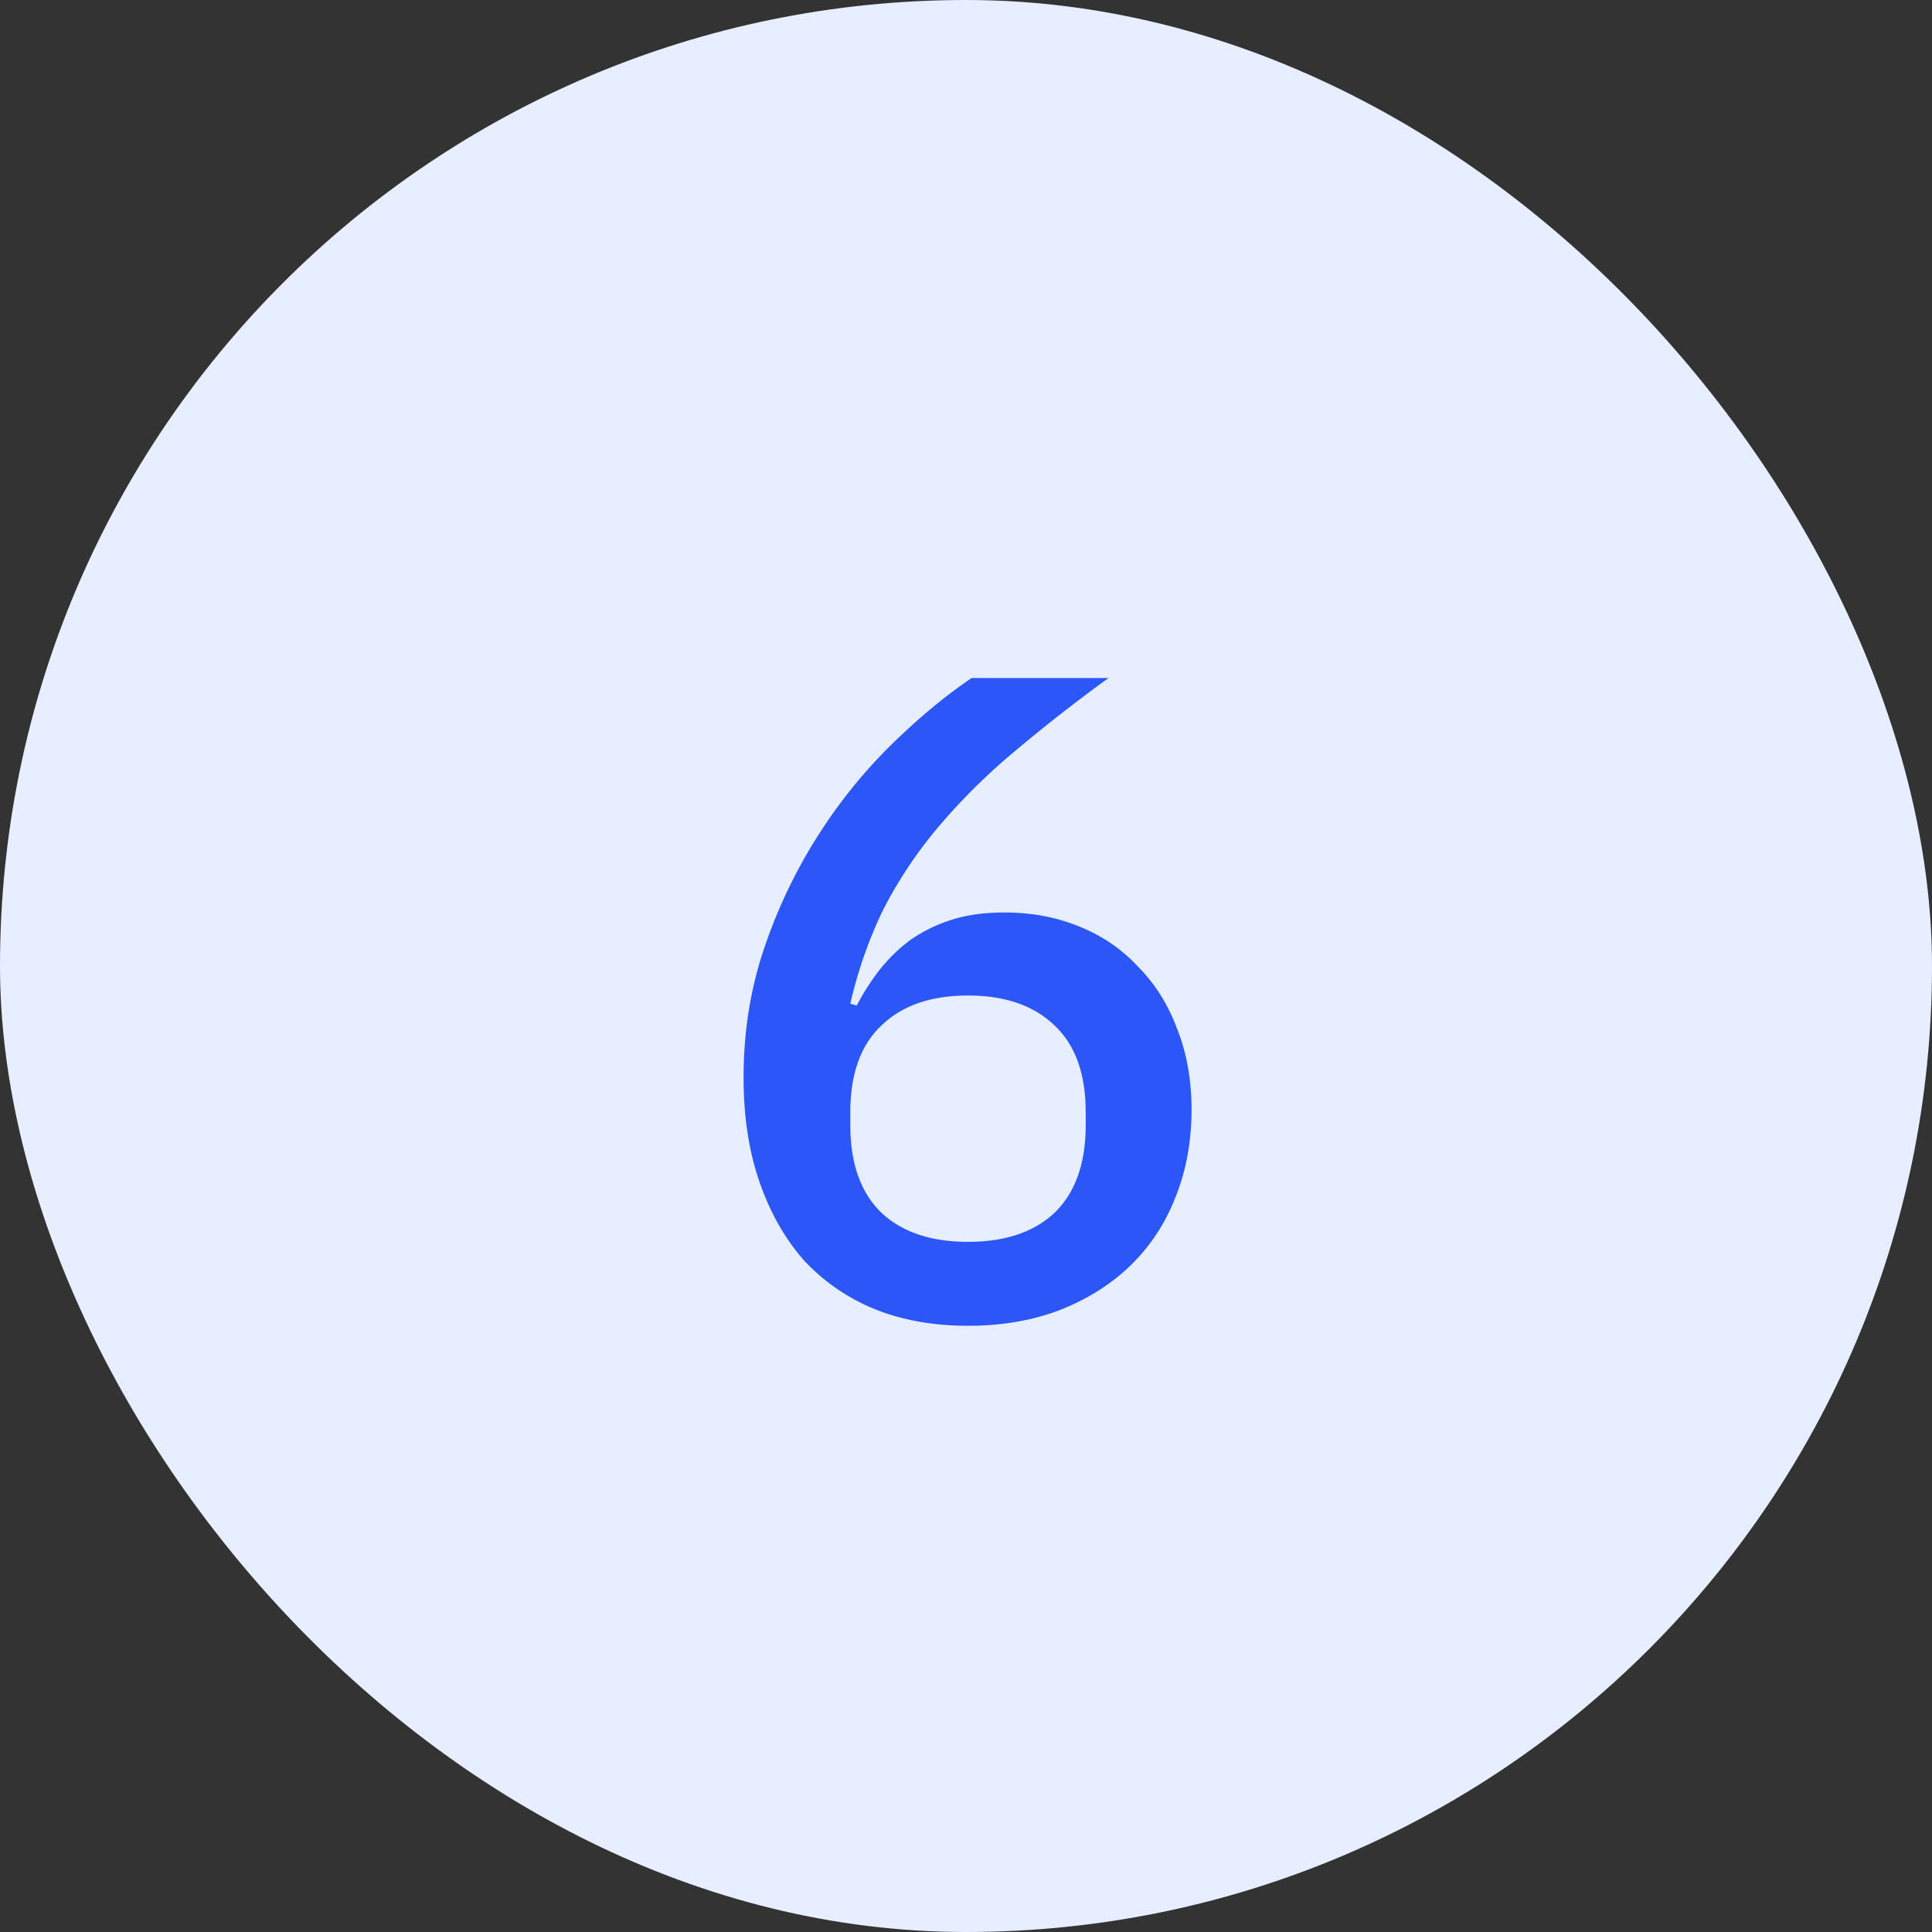 <svg width="72" height="72" fill="none" xmlns="http://www.w3.org/2000/svg"><rect width="100%" height="100%" fill="#333333" stroke="none"/><rect width="72" height="72" rx="36" fill="#E6EEFF"/><path d="M36.075 49.408c-1.315 0-2.494-.215-3.536-.646a7.4 7.4 0 0 1-2.618-1.836c-.703-.816-1.247-1.79-1.632-2.924-.386-1.133-.578-2.414-.578-3.842 0-1.723.26-3.343.782-4.862a19.266 19.266 0 0 1 2.006-4.182 19.193 19.193 0 0 1 2.72-3.366c1.02-.997 2.017-1.825 2.992-2.482h5.1a61.13 61.13 0 0 0-3.604 2.822 23.124 23.124 0 0 0-2.788 2.788 16.298 16.298 0 0 0-2.006 3.026 16.356 16.356 0 0 0-1.224 3.502l.238.068c.249-.476.532-.918.85-1.326.34-.43.725-.805 1.156-1.122a5.655 5.655 0 0 1 1.53-.748c.566-.181 1.224-.272 1.972-.272.997 0 1.915.17 2.754.51.861.34 1.598.839 2.21 1.496.634.635 1.122 1.405 1.462 2.312.362.907.544 1.915.544 3.026 0 1.201-.204 2.3-.612 3.298a7.079 7.079 0 0 1-1.666 2.516c-.726.703-1.61 1.258-2.652 1.666-1.02.385-2.154.578-3.4.578Zm0-3.128c1.382 0 2.459-.363 3.23-1.088.77-.748 1.156-1.836 1.156-3.264v-.476c0-1.428-.386-2.505-1.156-3.23-.771-.748-1.848-1.122-3.23-1.122-1.383 0-2.46.374-3.23 1.122-.771.725-1.156 1.802-1.156 3.23v.476c0 1.428.385 2.516 1.156 3.264.77.725 1.847 1.088 3.23 1.088Z" fill="#2B57F9"/></svg>